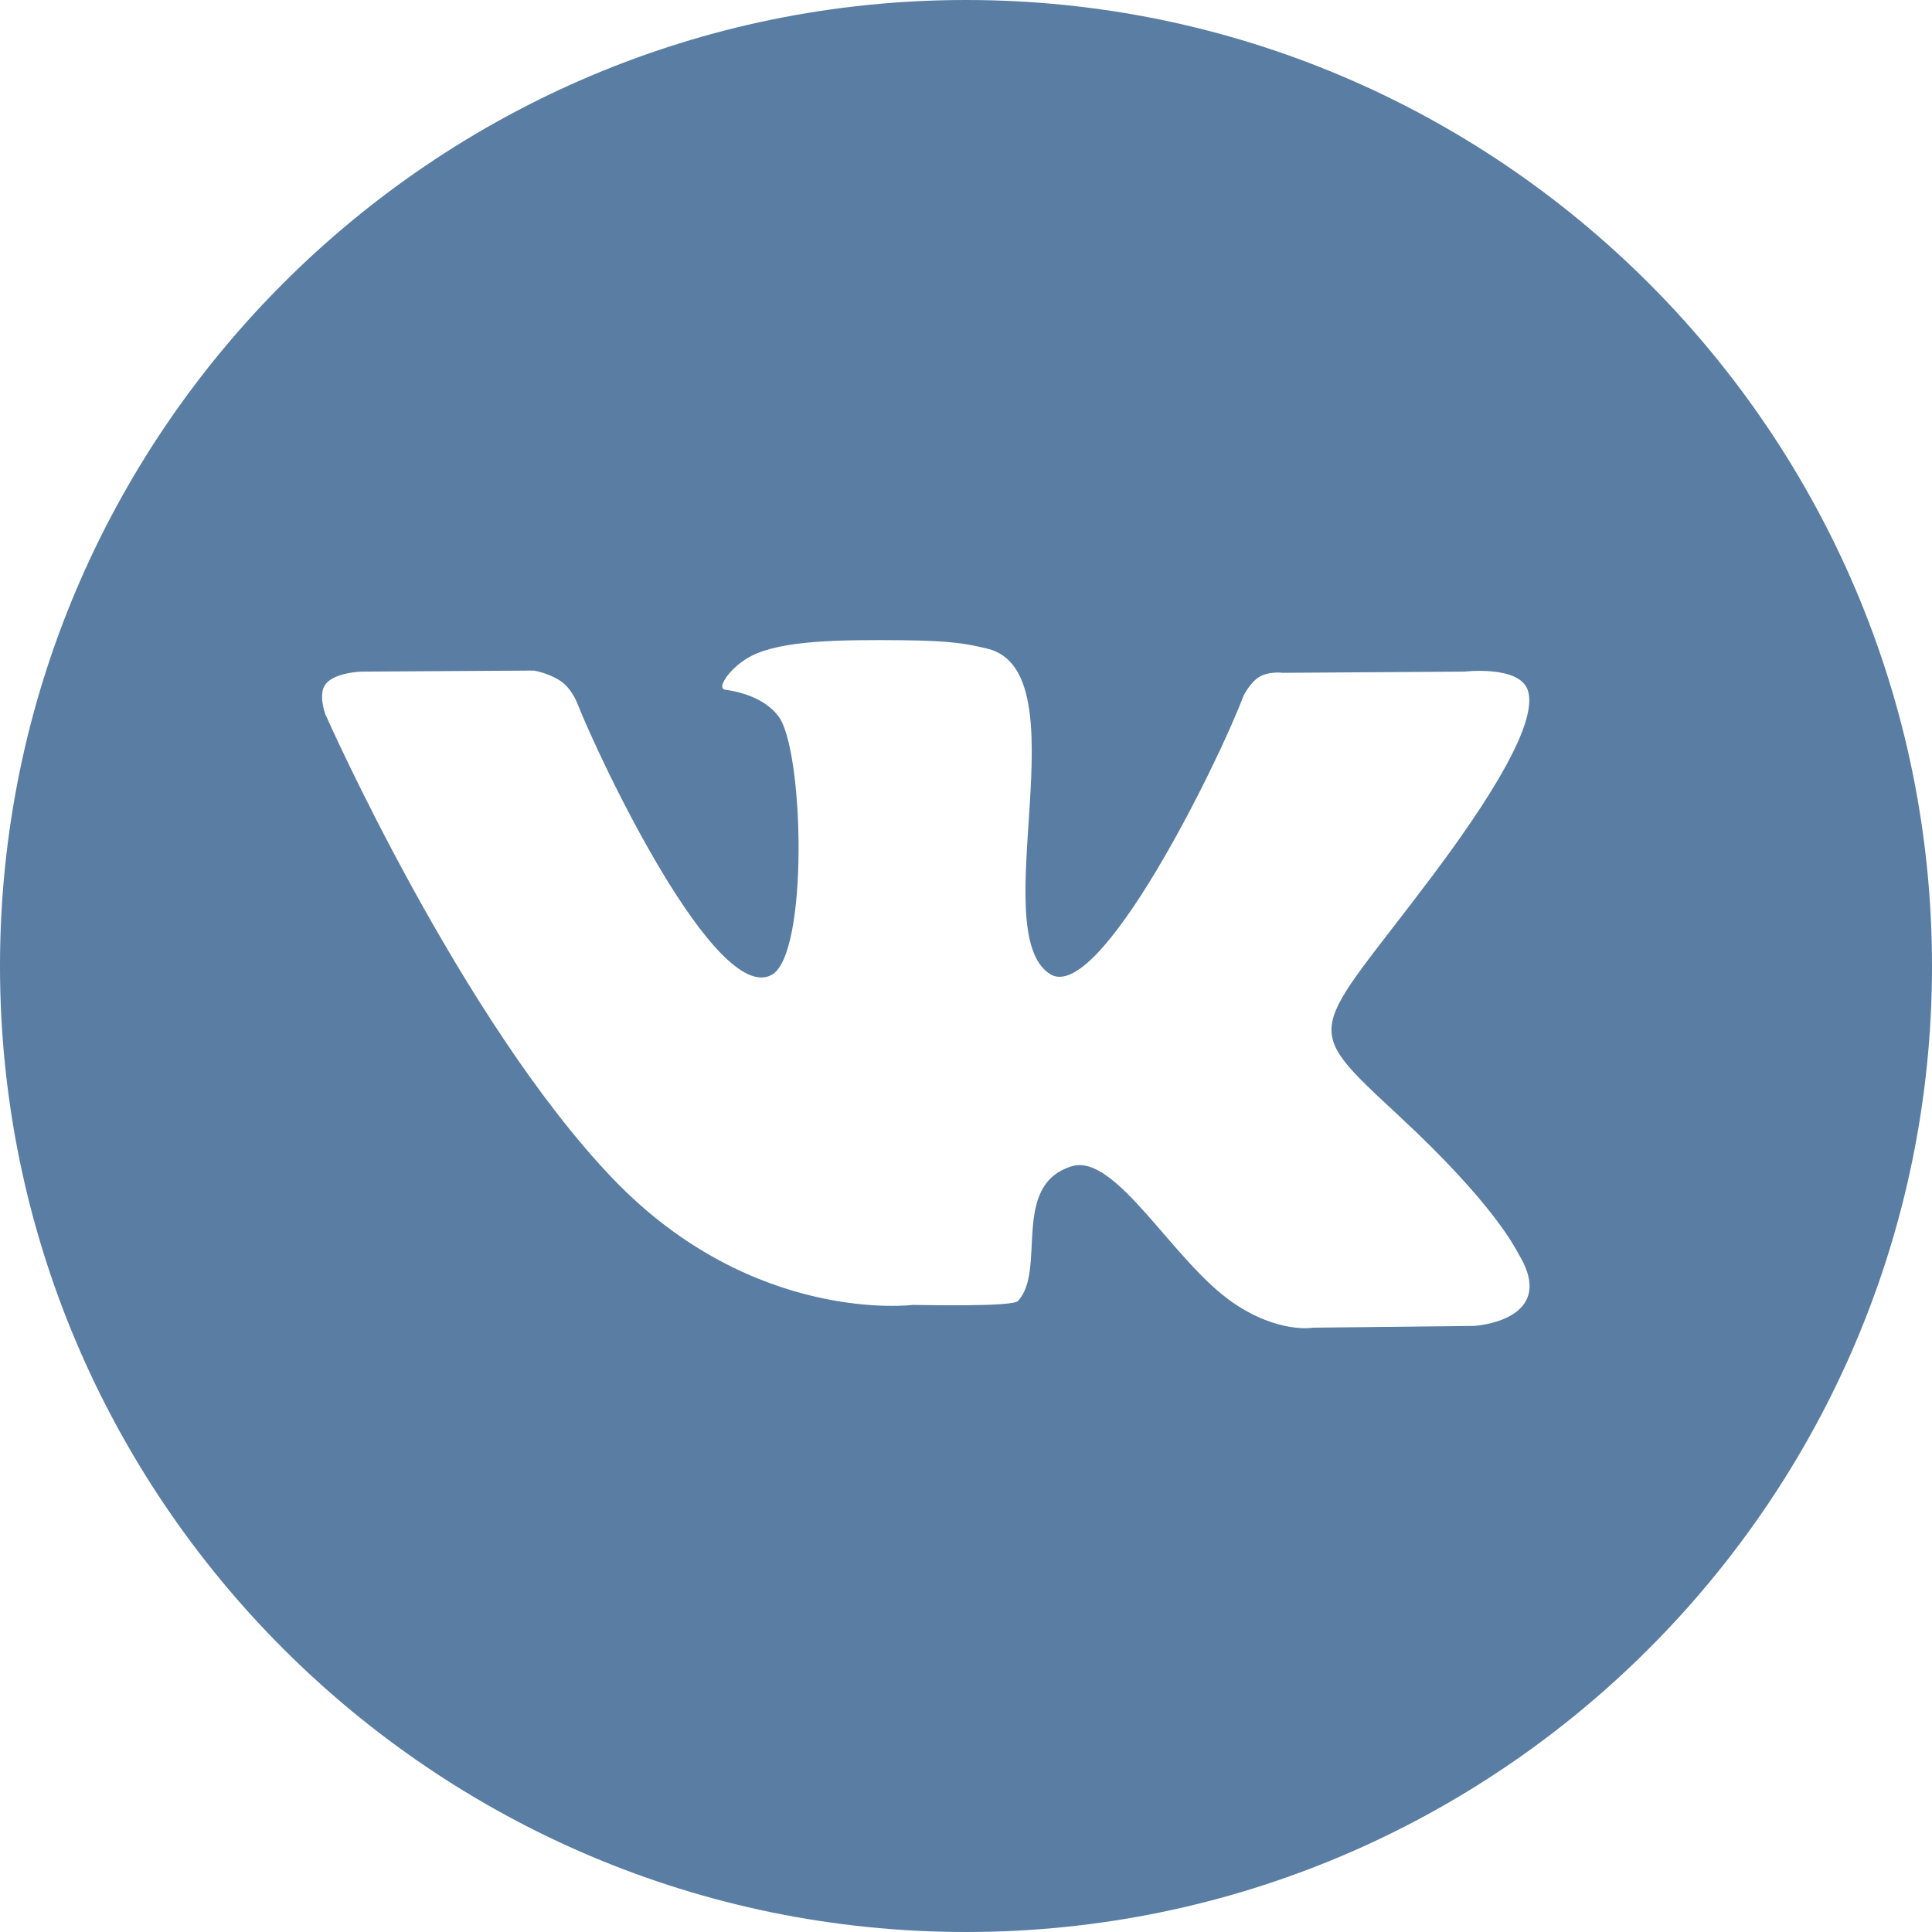 <svg width="24" height="24" viewBox="0 0 24 24" fill="none" xmlns="http://www.w3.org/2000/svg">
<path fill-rule="evenodd" clip-rule="evenodd" d="M18.315 16.471L16.313 16.493C16.313 16.493 15.881 16.571 15.315 16.181C14.567 15.668 13.86 14.314 13.309 14.489C12.552 14.727 13.004 15.777 12.645 16.162C12.577 16.237 11.44 16.21 11.339 16.21C11.339 16.21 9.362 16.462 7.619 14.648C5.719 12.668 4.042 8.874 4.042 8.874C4.042 8.874 3.944 8.617 4.049 8.493C4.167 8.352 4.489 8.343 4.489 8.343L6.632 8.33C6.632 8.33 6.834 8.364 6.979 8.471C7.098 8.557 7.165 8.721 7.165 8.721C7.459 9.468 8.895 12.487 9.586 12.11C10.047 11.859 9.987 9.327 9.673 8.902C9.495 8.659 9.157 8.587 9.008 8.568C8.887 8.551 9.086 8.271 9.342 8.144C9.727 7.955 10.409 7.946 11.213 7.953C11.84 7.96 12.021 8 12.266 8.058C13.45 8.344 12.227 11.573 13.042 12.099C13.65 12.493 15.133 9.477 15.444 8.652C15.444 8.652 15.522 8.482 15.643 8.409C15.766 8.335 15.934 8.358 15.934 8.358L18.19 8.343C18.19 8.343 18.868 8.263 18.977 8.569C19.092 8.89 18.724 9.639 17.803 10.868C16.29 12.885 16.122 12.695 17.378 13.861C18.577 14.974 18.827 15.515 18.867 15.582C19.364 16.407 18.315 16.471 18.315 16.471ZM12 0C5.383 0 0 5.383 0 12C0 18.617 5.383 24 12 24C18.618 24 24 18.617 24 12C24 5.383 18.618 0 12 0Z" fill="#597DA3"/>
</svg>
